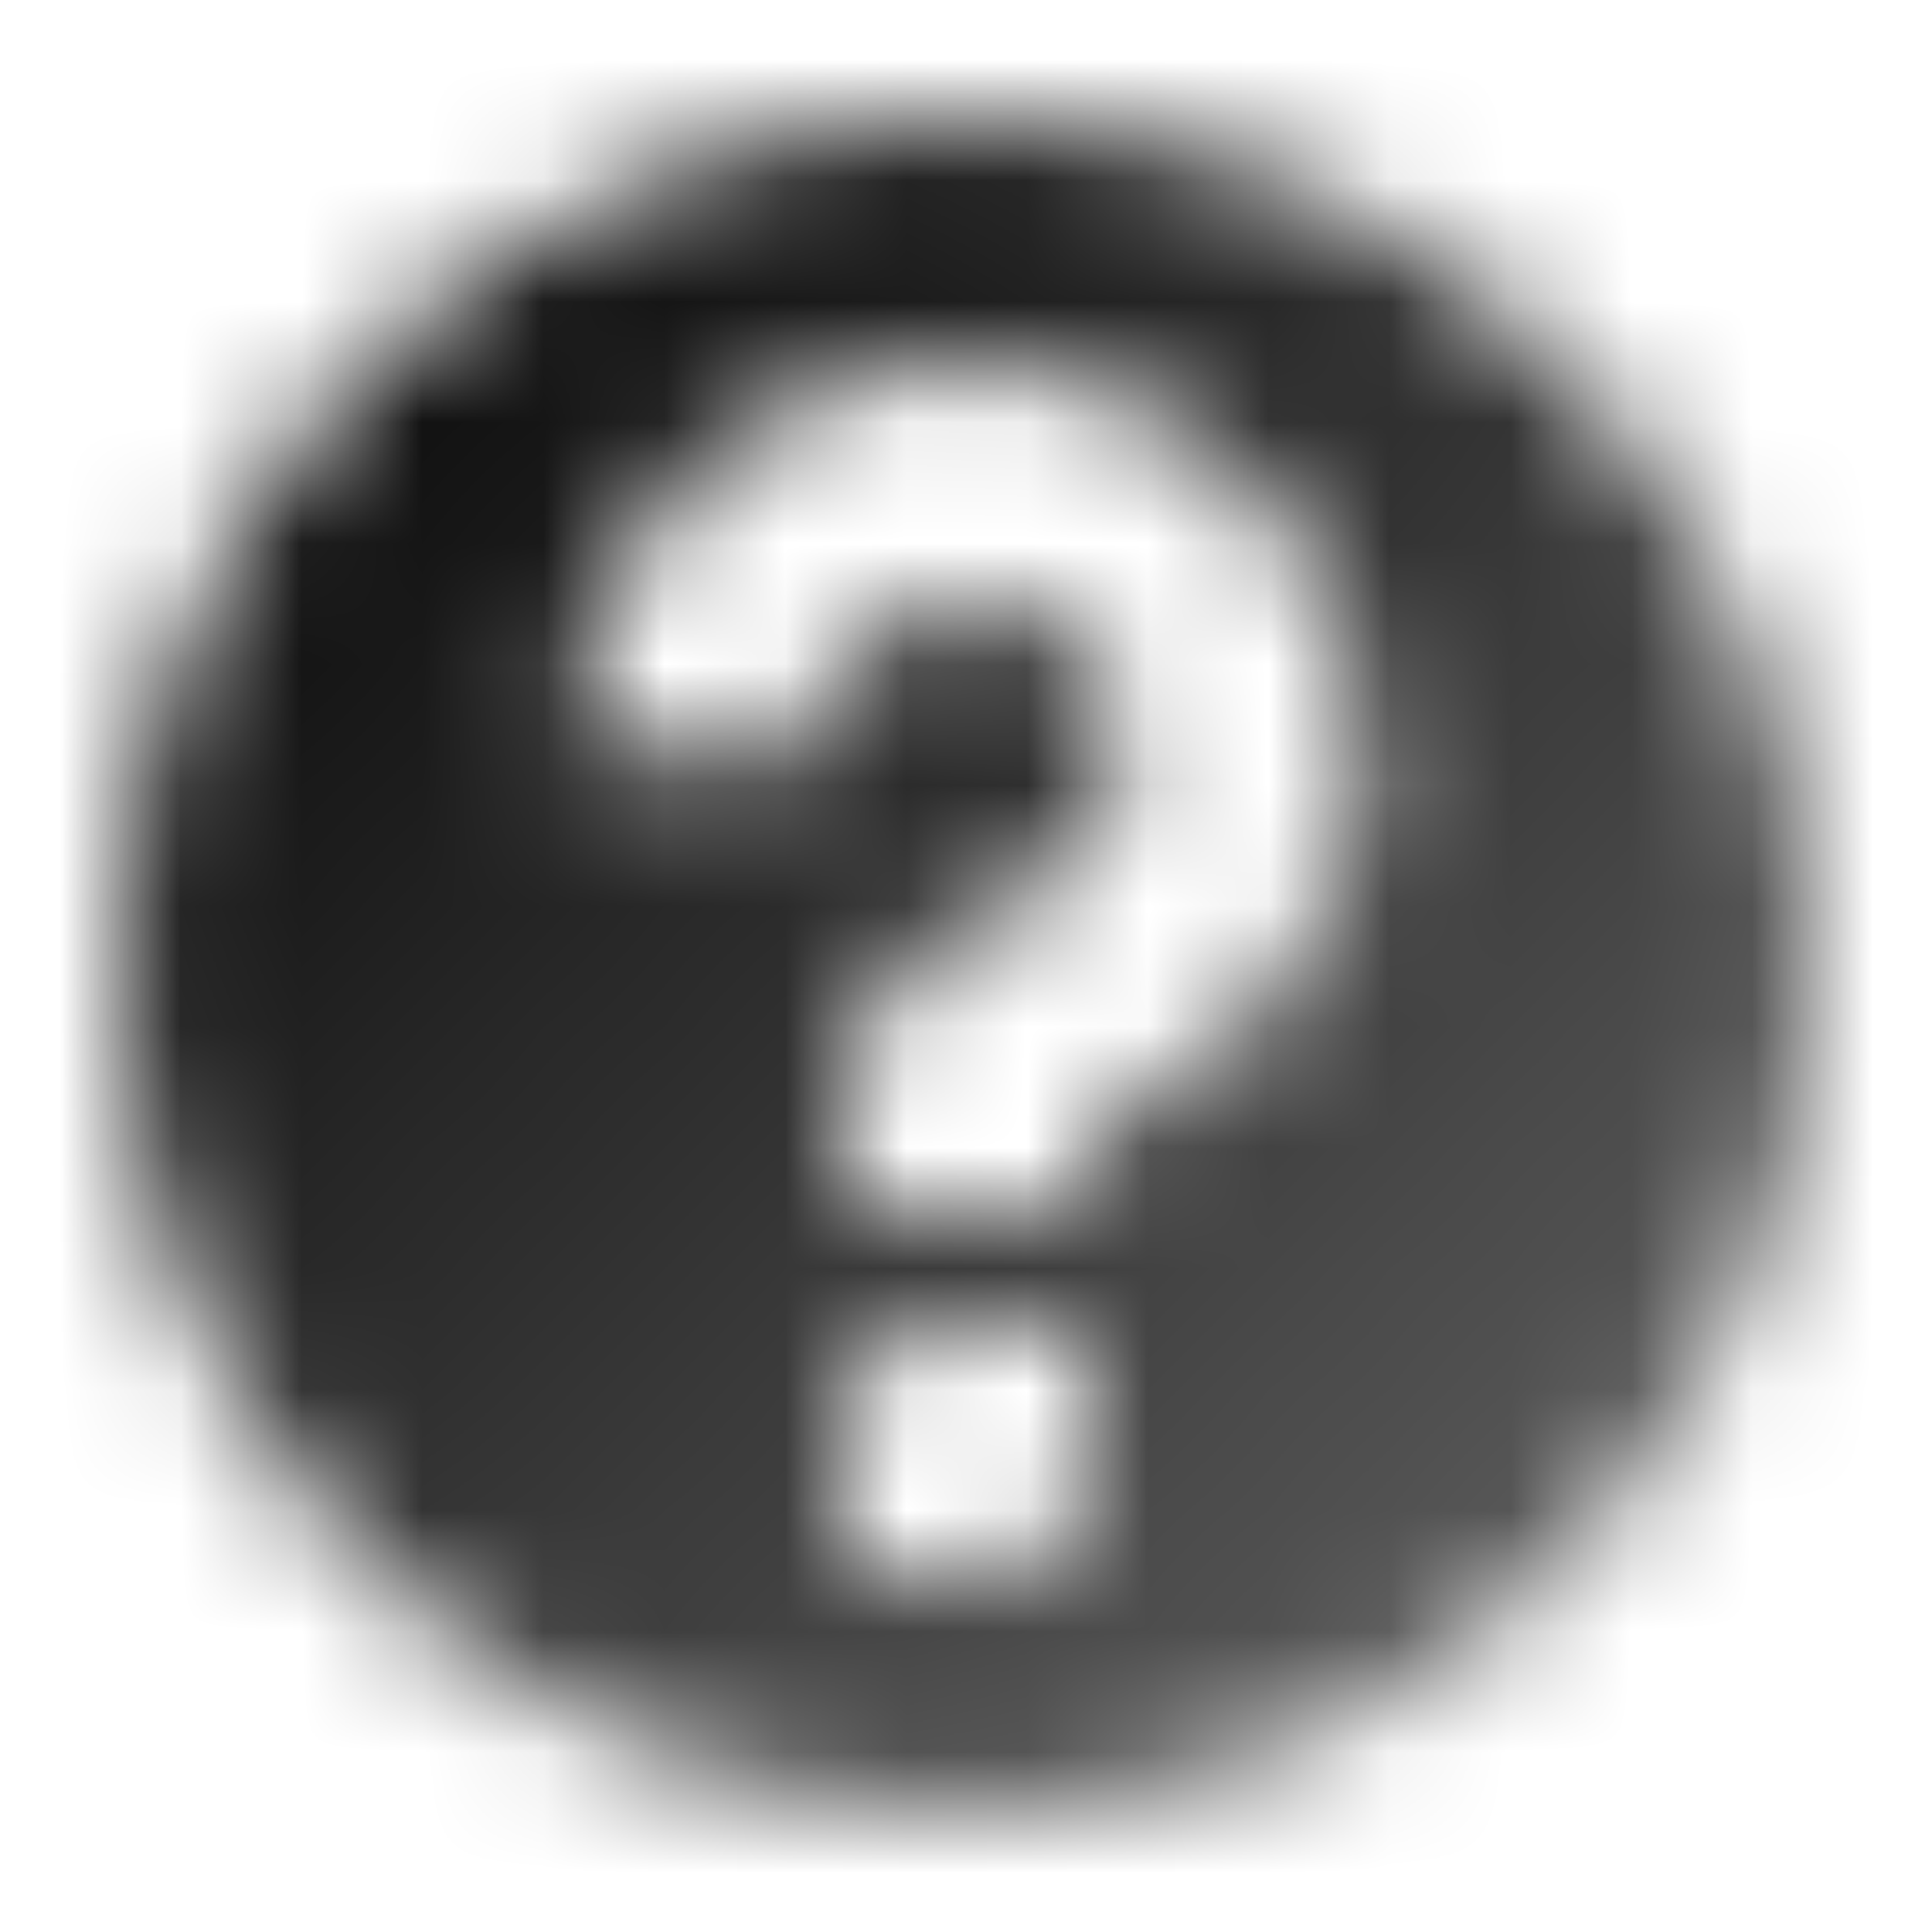 <svg width="16" height="16" viewBox="0 0 16 16" fill="none" xmlns="http://www.w3.org/2000/svg">
<mask id="mask0_69_87" style="mask-type:alpha" maskUnits="userSpaceOnUse" x="0" y="0" width="16" height="16">
<path fill-rule="evenodd" clip-rule="evenodd" d="M8 1C4.134 1 1 4.134 1 8C1 11.866 4.134 15 8 15C11.866 15 15 11.866 15 8C15 4.134 11.866 1 8 1ZM9.001 9.342L9 9.342V10H7V9.5C7 8.179 7.514 7.931 8.084 7.656C8.129 7.634 8.174 7.613 8.219 7.592C8.47 7.476 8.725 7.359 8.947 7.1C9.776 6.286 9.15 5 8.1 5.008C7.871 4.989 7.642 5.035 7.437 5.138C7.232 5.242 7.059 5.401 6.939 5.596C6.892 5.673 6.853 5.754 6.824 5.839C6.778 5.969 6.754 6.107 6.754 6.247L4.75 6.242C4.753 5.032 5.452 3.898 6.531 3.351C7.065 3.08 7.664 2.962 8.261 3.011C9.923 3.145 11.287 4.567 11.3 6.25C11.311 7.62 10.266 8.932 9.001 9.342ZM7 13H8.3C8.687 13 9 12.687 9 12.3V11H7.7C7.313 11 7 11.313 7 11.7V13Z" fill="url(#paint0_linear_69_87)"/>
</mask>
<g mask="url(#mask0_69_87)">
<path d="M0 0H16V16H0V0Z" fill="black"/>
</g>
<defs>
<linearGradient id="paint0_linear_69_87" x1="2.909" y1="2.909" x2="13.091" y2="13.091" gradientUnits="userSpaceOnUse">
<stop stop-opacity="0.95"/>
<stop offset="1" stop-opacity="0.65"/>
</linearGradient>
</defs>
</svg>
